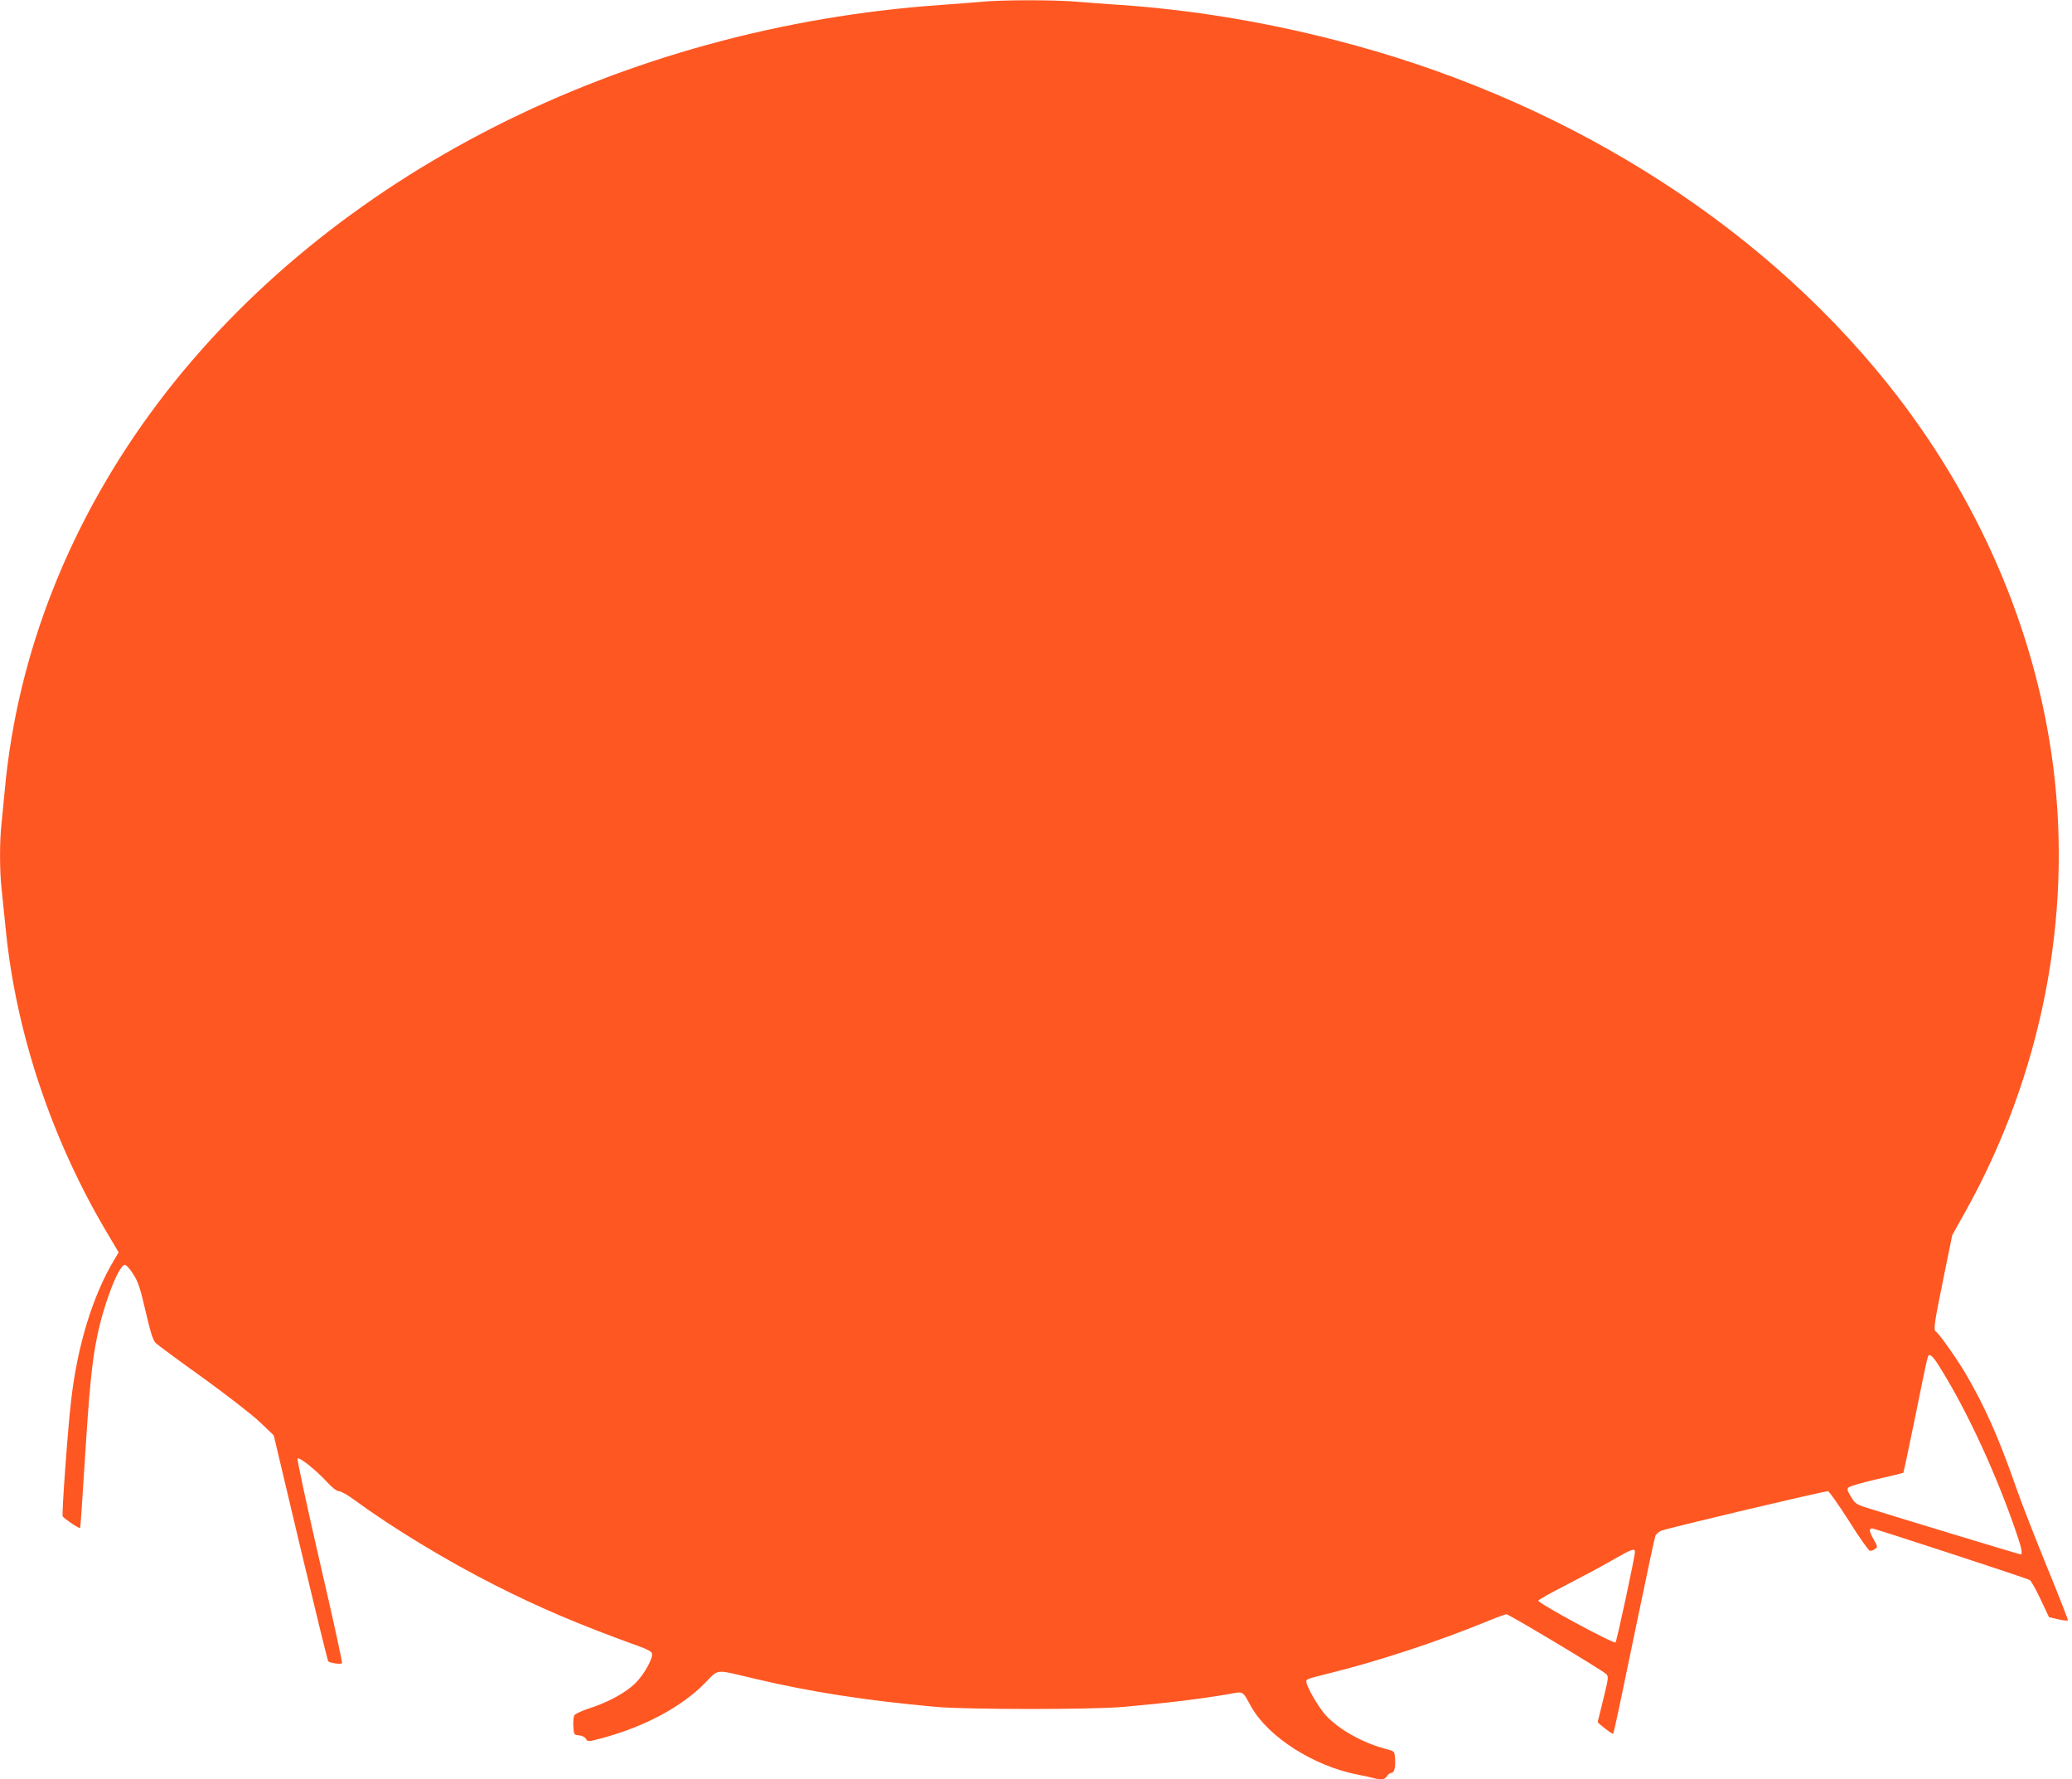 <?xml version="1.0" standalone="no"?>
<!DOCTYPE svg PUBLIC "-//W3C//DTD SVG 20010904//EN"
 "http://www.w3.org/TR/2001/REC-SVG-20010904/DTD/svg10.dtd">
<svg version="1.0" xmlns="http://www.w3.org/2000/svg"
 width="1280pt" height="1099pt" viewBox="0 0 1280 1099"
 preserveAspectRatio="xMidYMid meet">
<g transform="translate(0,1099) scale(0.1,-0.1)"
fill="#ff5722" stroke="none">
<path d="M6075 10980 c-49 -5 -164 -13 -255 -20 -1975 -136 -3783 -1053 -4842
-2456 -543 -720 -870 -1544 -948 -2389 -6 -66 -15 -159 -20 -206 -13 -110 -13
-295 0 -412 5 -51 17 -164 26 -252 63 -631 279 -1279 614 -1850 l83 -140 -27
-45 c-133 -222 -227 -527 -266 -865 -21 -174 -59 -702 -53 -720 4 -11 103 -78
108 -73 2 2 15 190 29 418 28 447 44 609 76 765 40 198 131 436 170 443 9 1
30 -21 52 -56 32 -49 44 -87 78 -233 31 -134 46 -179 63 -195 12 -11 141 -107
287 -211 149 -108 303 -227 353 -274 l88 -84 165 -695 c91 -382 168 -698 172
-701 12 -11 80 -20 85 -11 3 4 -59 289 -139 632 -79 343 -140 628 -136 632 11
11 116 -73 182 -145 33 -36 60 -57 74 -57 12 0 53 -23 91 -51 237 -174 575
-379 870 -528 282 -143 520 -244 890 -378 54 -19 81 -34 83 -46 6 -31 -50
-130 -102 -182 -60 -59 -167 -118 -285 -156 -46 -15 -88 -34 -93 -43 -5 -9 -8
-40 -6 -69 3 -51 4 -52 35 -55 20 -2 37 -11 43 -22 10 -18 13 -18 100 5 262
71 486 190 633 338 91 92 55 89 313 28 347 -82 687 -134 1114 -173 194 -17
964 -18 1160 0 265 23 476 49 645 78 102 18 87 25 145 -78 106 -187 385 -365
655 -418 33 -6 76 -16 96 -21 54 -14 73 -11 87 11 7 11 19 20 27 20 18 0 27
34 23 90 -3 43 -4 44 -49 56 -147 37 -299 122 -380 211 -46 52 -119 178 -119
207 0 16 4 17 160 56 293 73 658 194 944 311 65 27 125 49 132 49 16 0 590
-344 616 -369 16 -15 15 -24 -17 -154 -19 -76 -35 -140 -35 -142 0 -8 91 -78
95 -73 5 4 36 151 170 798 46 223 87 413 91 423 3 10 19 24 34 32 25 13 1003
245 1033 245 6 0 64 -82 128 -182 63 -101 122 -184 130 -186 8 -1 22 3 32 11
17 12 17 15 -7 57 -30 53 -32 70 -9 70 13 0 898 -289 971 -318 8 -3 38 -56 67
-118 l53 -112 56 -13 c31 -7 58 -10 61 -7 2 2 -56 152 -131 334 -74 181 -162
407 -195 503 -102 293 -193 496 -309 692 -56 94 -161 242 -181 255 -16 9 -10
50 46 325 l55 270 81 145 c470 842 662 1815 543 2749 -108 846 -464 1668
-1027 2370 -812 1011 -2028 1766 -3415 2119 -447 114 -886 186 -1327 216 -88
6 -215 15 -283 21 -141 10 -425 10 -557 -1z m5885 -8398 c164 -251 350 -642
481 -1015 48 -135 57 -177 41 -177 -9 0 -848 255 -960 291 -55 18 -65 26 -88
66 -23 38 -25 46 -13 57 8 7 86 30 173 50 88 20 161 38 164 40 2 3 35 157 73
343 84 414 77 383 92 383 6 0 23 -17 37 -38z m-1860 -1177 c0 -30 -112 -550
-120 -559 -11 -11 -482 244 -477 258 2 6 80 50 173 97 93 48 221 116 284 153
121 69 140 76 140 51z"/>
</g>
</svg>
